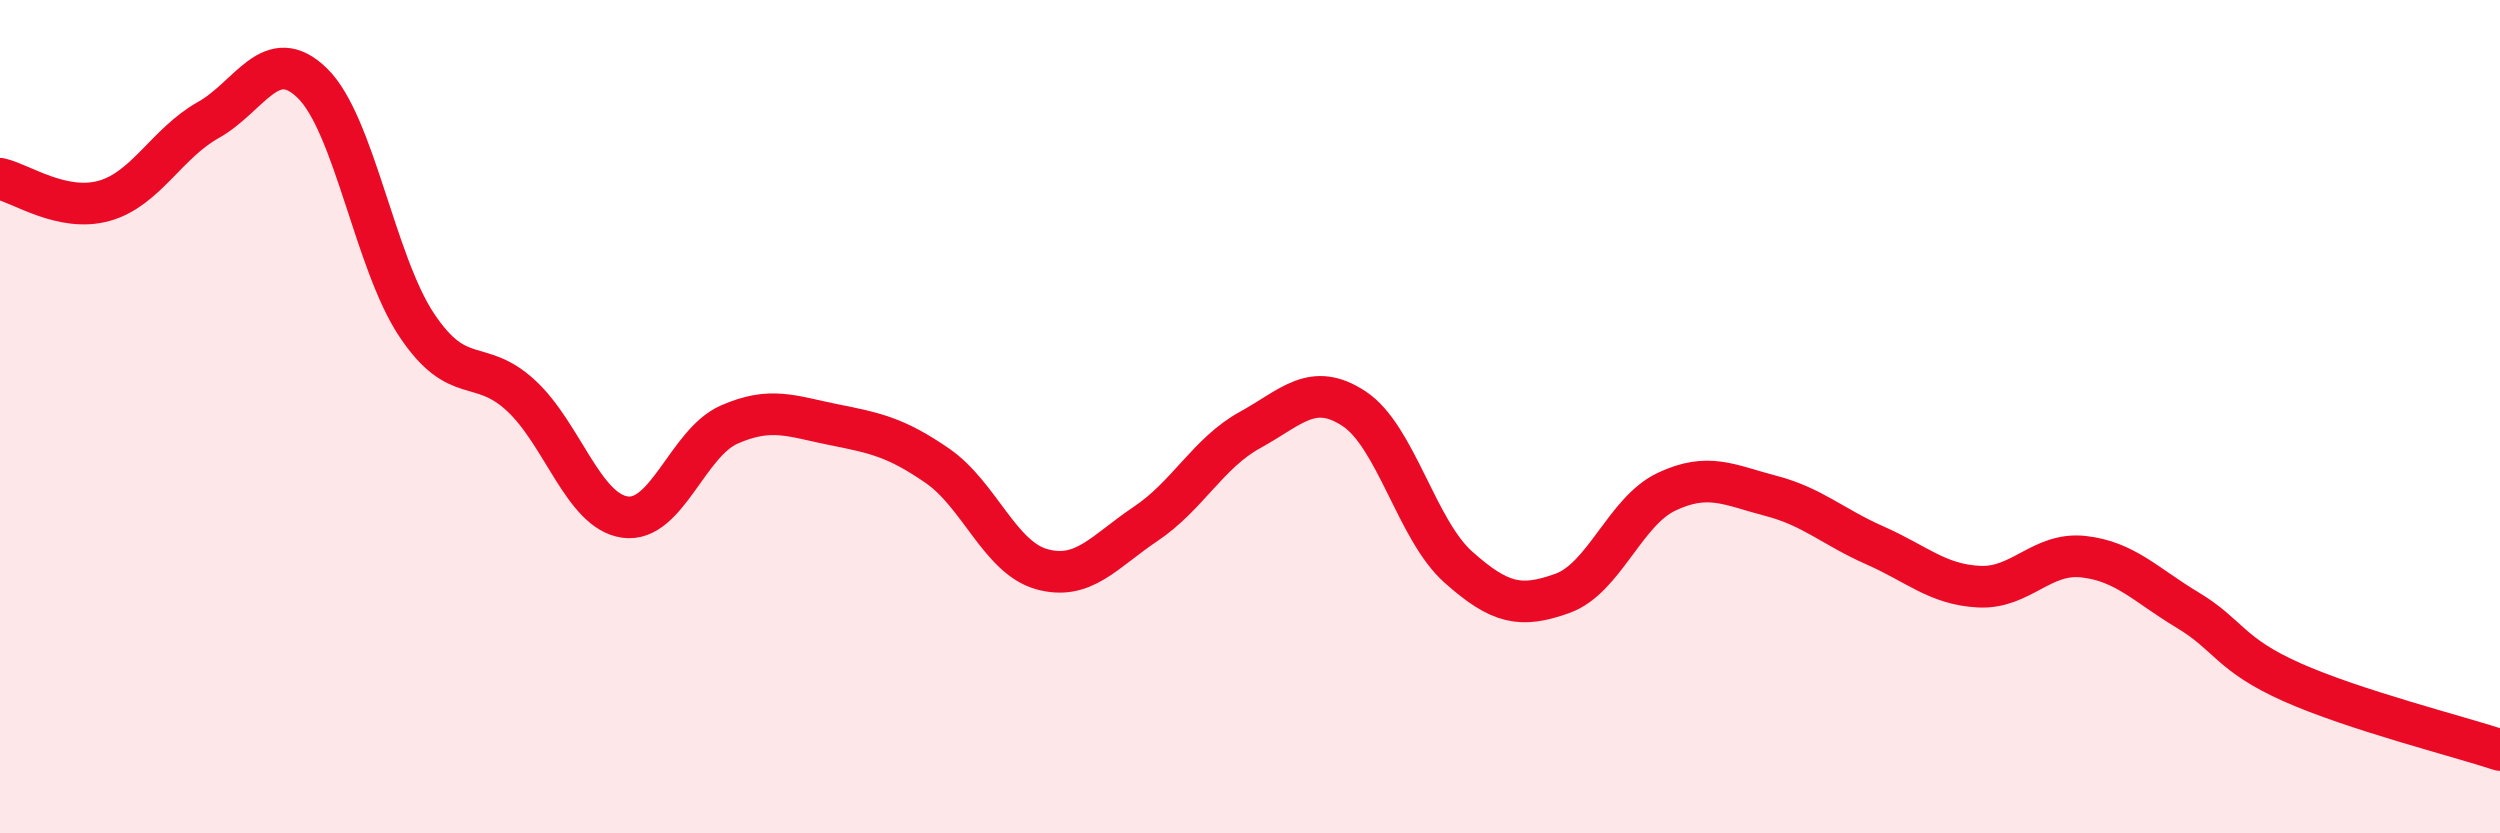 
    <svg width="60" height="20" viewBox="0 0 60 20" xmlns="http://www.w3.org/2000/svg">
      <path
        d="M 0,4.29 C 0.5,4.4 1.5,5.1 2.5,4.82 C 3.5,4.54 4,3.44 5,2.88 C 6,2.32 6.5,1.02 7.5,2 C 8.5,2.98 9,6.3 10,7.8 C 11,9.3 11.5,8.57 12.5,9.49 C 13.5,10.41 14,12.27 15,12.41 C 16,12.55 16.5,10.63 17.5,10.19 C 18.5,9.75 19,9.99 20,10.19 C 21,10.39 21.5,10.49 22.5,11.18 C 23.5,11.87 24,13.38 25,13.66 C 26,13.94 26.5,13.24 27.5,12.57 C 28.5,11.9 29,10.87 30,10.32 C 31,9.77 31.5,9.15 32.5,9.81 C 33.5,10.47 34,12.72 35,13.61 C 36,14.5 36.5,14.6 37.5,14.24 C 38.5,13.88 39,12.27 40,11.8 C 41,11.33 41.5,11.64 42.5,11.9 C 43.5,12.16 44,12.65 45,13.09 C 46,13.53 46.5,14.03 47.5,14.08 C 48.5,14.13 49,13.25 50,13.36 C 51,13.47 51.5,14.04 52.5,14.64 C 53.5,15.24 53.5,15.7 55,16.37 C 56.5,17.04 59,17.67 60,18L60 20L0 20Z"
        fill="#EB0A25"
        opacity="0.1"
        stroke-linecap="round"
        stroke-linejoin="round"
      />
      <path
        d="M 0,4.29 C 0.5,4.4 1.5,5.1 2.5,4.82 C 3.5,4.54 4,3.44 5,2.88 C 6,2.32 6.5,1.02 7.5,2 C 8.5,2.98 9,6.3 10,7.8 C 11,9.3 11.5,8.57 12.5,9.49 C 13.5,10.41 14,12.27 15,12.41 C 16,12.55 16.5,10.63 17.5,10.19 C 18.5,9.75 19,9.99 20,10.19 C 21,10.39 21.5,10.49 22.5,11.18 C 23.5,11.87 24,13.38 25,13.66 C 26,13.94 26.5,13.24 27.5,12.57 C 28.5,11.9 29,10.87 30,10.32 C 31,9.77 31.5,9.15 32.5,9.81 C 33.5,10.47 34,12.72 35,13.61 C 36,14.5 36.5,14.6 37.5,14.24 C 38.5,13.88 39,12.27 40,11.8 C 41,11.33 41.5,11.64 42.5,11.9 C 43.5,12.16 44,12.65 45,13.09 C 46,13.53 46.5,14.03 47.5,14.08 C 48.5,14.13 49,13.25 50,13.36 C 51,13.47 51.5,14.04 52.5,14.64 C 53.5,15.24 53.5,15.7 55,16.37 C 56.5,17.04 59,17.67 60,18"
        stroke="#EB0A25"
        stroke-width="1"
        fill="none"
        stroke-linecap="round"
        stroke-linejoin="round"
      />
    </svg>
  